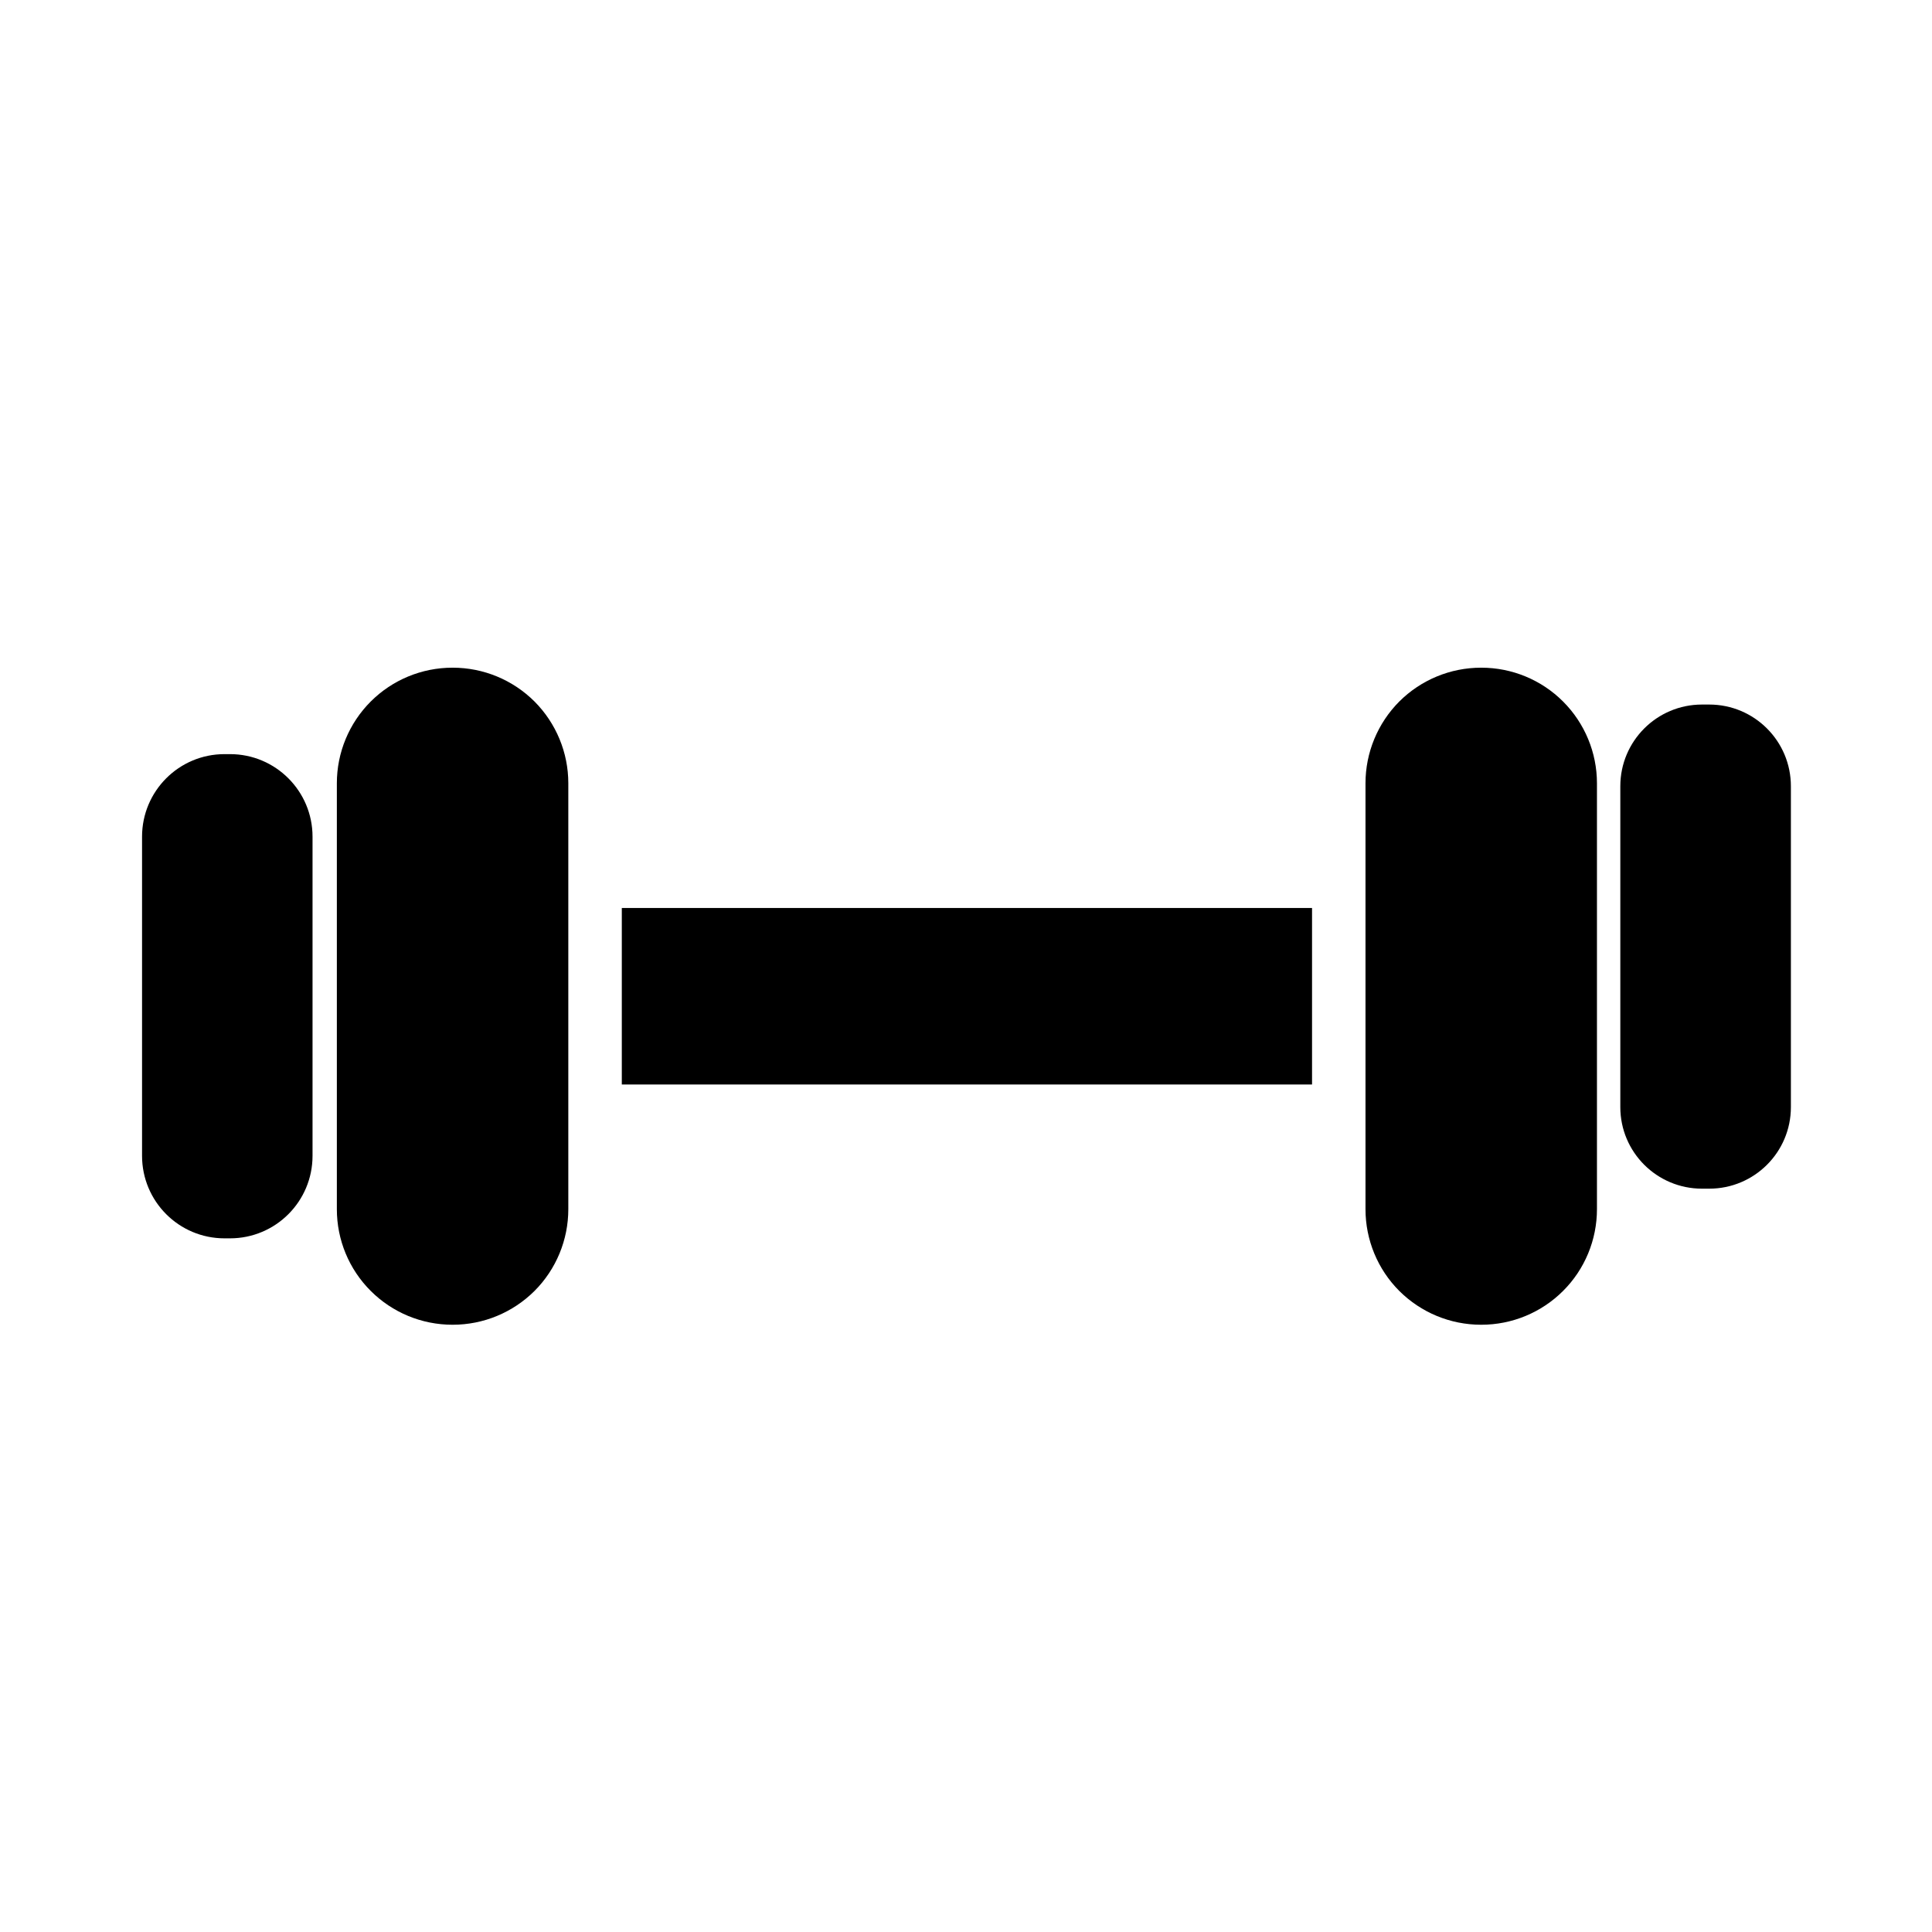 <?xml version="1.0" encoding="UTF-8"?>
<!-- Uploaded to: ICON Repo, www.iconrepo.com, Generator: ICON Repo Mixer Tools -->
<svg fill="#000000" width="800px" height="800px" version="1.1" viewBox="144 144 512 512" xmlns="http://www.w3.org/2000/svg">
 <path d="m567.21 351.57c0-8.113-3.223-15.906-8.984-21.664-5.734-5.738-13.527-8.961-21.641-8.961h-0.09c-8.137 0-15.906 3.223-21.668 8.961-5.734 5.758-8.957 13.551-8.957 21.664v112.88c0 8.133 3.223 15.926 8.957 21.664 5.762 5.734 13.531 8.957 21.668 8.957h0.09c8.113 0 15.906-3.223 21.641-8.957 5.762-5.738 8.984-13.531 8.984-21.664v-112.88zm-333.94 112.88c0 8.133 3.223 15.926 8.984 21.664 5.734 5.734 13.527 8.957 21.641 8.957h0.09c8.137 0 15.906-3.223 21.668-8.957 5.734-5.738 8.957-13.531 8.957-21.664v-112.88c0-8.113-3.223-15.906-8.957-21.664-5.762-5.738-13.531-8.961-21.668-8.961h-0.09c-8.113 0-15.906 3.223-21.641 8.961-5.762 5.758-8.984 13.551-8.984 21.664v112.88zm-51.625-14.148c0 12.09 9.781 21.871 21.848 21.871h1.465c12.086 0 21.867-9.781 21.867-21.871v-84.578c0-12.07-9.781-21.871-21.867-21.871h-1.465c-12.066 0-21.848 9.801-21.848 21.871v84.578zm436.96-97.949c0-11.953-9.688-21.641-21.641-21.641h-1.918c-11.953 0-21.645 9.688-21.645 21.641v85.039c0 11.949 9.691 21.617 21.645 21.617h1.918c11.953 0 21.641-9.668 21.641-21.617v-85.039zm-126.9 32.27h-182.92v46.781h182.92z" fill-rule="evenodd"/>
</svg>